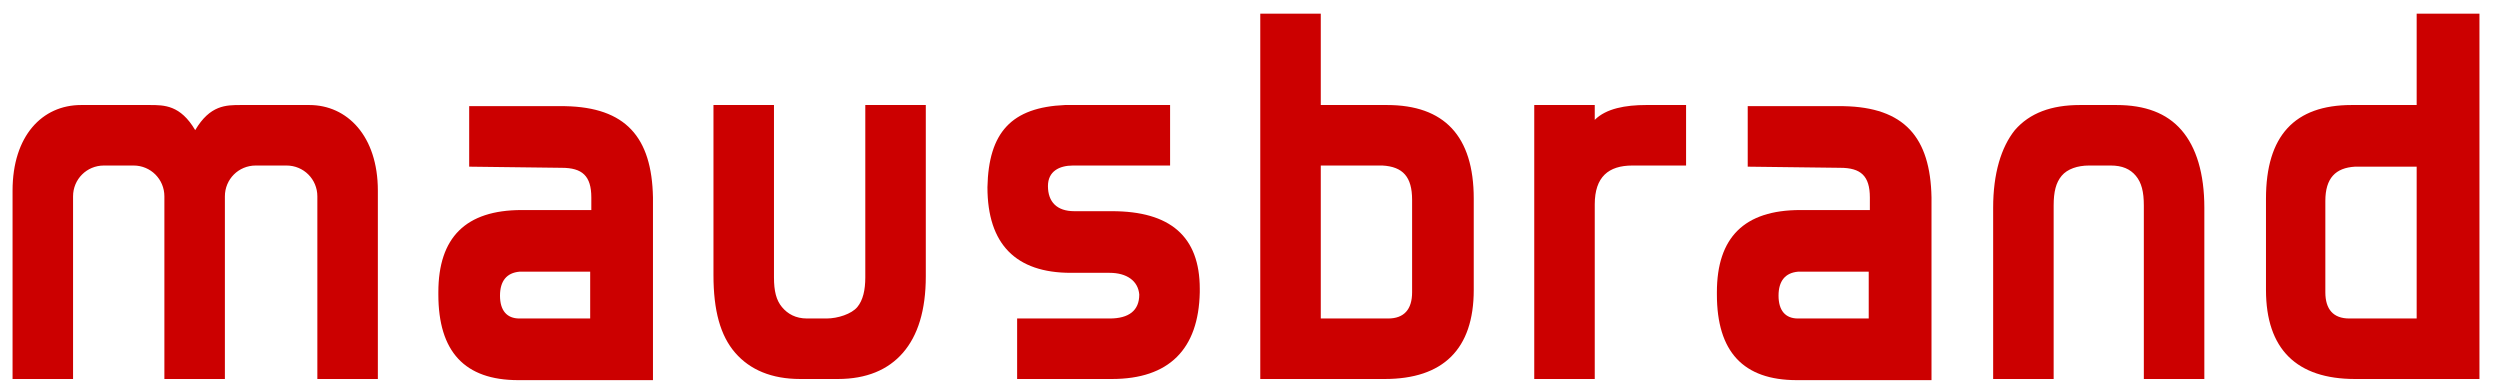 <?xml version="1.0" encoding="UTF-8" standalone="no"?>
<!DOCTYPE svg PUBLIC "-//W3C//DTD SVG 1.1//EN" "http://www.w3.org/Graphics/SVG/1.1/DTD/svg11.dtd">
<svg width="100%" height="100%" viewBox="0 0 219 34" version="1.1" xmlns="http://www.w3.org/2000/svg" xmlns:xlink="http://www.w3.org/1999/xlink" xml:space="preserve" xmlns:serif="http://www.serif.com/" style="fill-rule:evenodd;clip-rule:evenodd;stroke-linejoin:round;stroke-miterlimit:2;">
    <path d="M7.1,9.2L13.1,9.2C14.4,9.2 15.8,9.2 17.1,11.4C18.4,9.2 19.8,9.2 21.1,9.2L27.1,9.2C30.4,9.2 33.1,11.9 33.1,16.7L33.1,33.2L27.8,33.2L27.8,17.2C27.8,15.7 26.6,14.5 25.1,14.5L22.4,14.5C20.9,14.5 19.7,15.7 19.7,17.2L19.7,33.2L14.4,33.2L14.4,17.2C14.4,15.7 13.2,14.5 11.7,14.5L9.1,14.5C7.6,14.5 6.4,15.7 6.4,17.2L6.4,33.2L1.1,33.2L1.1,16.7C1.1,11.9 3.7,9.2 7.1,9.2ZM49.5,9.3L41.1,9.3L41.1,14.6L49.2,14.7C51,14.7 51.8,15.4 51.8,17.3L51.8,18.4L45.7,18.4C40.8,18.4 38.4,20.8 38.4,25.6L38.4,25.8C38.4,30.8 40.7,33.3 45.4,33.3L57.2,33.3L57.2,17.3C57.1,12 54.8,9.4 49.5,9.3ZM51.7,27.9L45.5,27.9C44.4,27.9 43.8,27.2 43.8,25.9C43.8,24.6 44.4,23.9 45.5,23.8L51.7,23.8L51.7,27.9ZM89.1,33.2L89.1,27.9L97.2,27.9C98.9,27.9 99.8,27.2 99.8,25.8C99.7,24.6 98.7,23.9 97.2,23.9L93.8,23.9C89,23.9 86.5,21.4 86.5,16.4C86.6,11.6 88.6,9.4 93.3,9.2L102.5,9.2L102.5,14.5L94,14.5C92.8,14.5 91.8,15 91.8,16.3C91.8,17.7 92.6,18.5 94.1,18.5L97.4,18.5C102.5,18.5 105.1,20.7 105.1,25.3L105.1,25.6C105,30.6 102.4,33.2 97.4,33.2L89.1,33.2ZM121.5,9.2L115.7,9.2L115.7,1.2L110.4,1.2L110.4,33.2L121.3,33.2C126.4,33.2 129.1,30.6 129.1,25.4L129.1,17.4C129.1,11.9 126.5,9.2 121.5,9.2ZM123.7,25.6C123.7,27.1 123,27.9 121.6,27.9L115.7,27.9L115.7,14.5L121.1,14.5C122.9,14.6 123.7,15.5 123.7,17.5L123.7,25.6ZM147.7,14.5L143,14.5C140.9,14.5 139.7,15.5 139.7,17.9L139.7,33.2L134.4,33.2L134.4,9.2L139.7,9.2L139.7,10.5C140.7,9.5 142.4,9.2 144.2,9.2L147.7,9.2L147.7,14.5ZM70.1,33.2C67.6,33.2 65.7,32.4 64.4,30.9C63.1,29.4 62.5,27.2 62.5,24.1L62.5,9.2L67.8,9.2L67.8,24.3C67.8,25.5 68,26.3 68.5,26.9C69,27.5 69.7,27.9 70.7,27.9L72.4,27.9C73.4,27.9 74.6,27.5 75.1,26.9C75.6,26.3 75.8,25.4 75.8,24.3L75.8,9.2L81.1,9.2L81.1,24.2C81.1,27.2 80.4,29.4 79.1,30.9C77.8,32.4 75.9,33.2 73.4,33.2L70.1,33.2ZM185.4,9.2C187.9,9.2 189.8,9.9 191.1,11.4C192.4,12.9 193.1,15.2 193.1,18.2L193.1,33.2L187.8,33.2L187.8,18C187.8,16.8 187.6,16 187.1,15.4C186.6,14.8 185.9,14.5 184.9,14.5L183,14.5C182,14.5 181.1,14.8 180.6,15.4C180.1,16 179.9,16.8 179.9,18L179.9,33.2L174.6,33.2L174.6,18.2C174.6,15.2 175.3,12.9 176.5,11.4C177.8,9.9 179.7,9.2 182.2,9.2L185.4,9.2Z" style="fill:rgb(204,0,0);fill-rule:nonzero;"/>
    <path d="M13.9,15.6C13.9,15.5 13.8,15.4 13.8,15.4L13.9,15.6ZM211.7,1.2L211.7,9.2L206,9.2C201,9.2 198.5,11.9 198.5,17.4L198.5,25.4C198.5,30.6 201.2,33.2 206.3,33.2L217.2,33.2L217.2,1.2L211.7,1.2ZM211.7,27.9L205.8,27.9C204.4,27.9 203.7,27.1 203.7,25.6L203.7,17.6C203.7,15.6 204.6,14.7 206.3,14.6L211.7,14.6L211.7,27.9ZM161.5,9.3L153.1,9.3L153.1,14.6L161.2,14.7C163,14.7 163.8,15.4 163.8,17.3L163.8,18.4L157.7,18.4C152.8,18.4 150.4,20.8 150.4,25.6L150.4,25.8C150.4,30.8 152.7,33.3 157.4,33.3L169.2,33.3L169.2,17.3C169.1,12 166.8,9.4 161.5,9.3ZM163.7,27.9L157.5,27.9C156.4,27.9 155.8,27.2 155.8,25.9C155.8,24.6 156.4,23.9 157.5,23.8L163.7,23.8L163.7,27.9Z" style="fill:rgb(204,0,0);fill-rule:nonzero;"/>
</svg>
